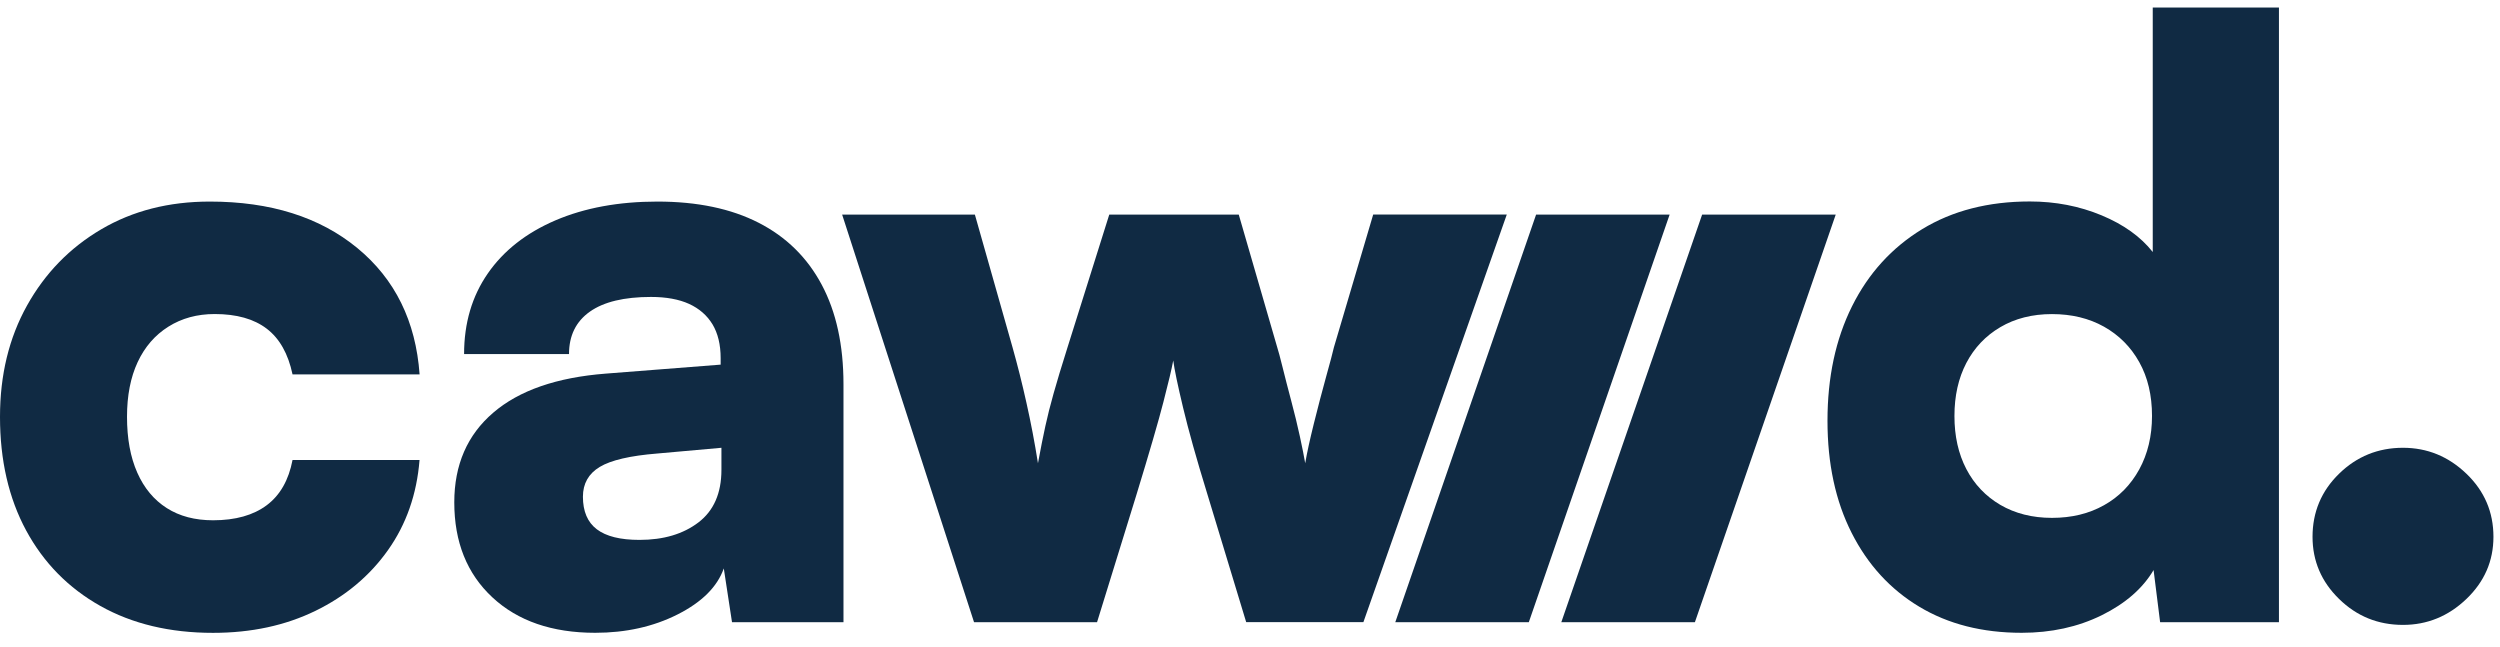 <svg width="143" height="37" viewBox="0 0 143 37" fill="none" xmlns="http://www.w3.org/2000/svg">
<g clip-path="url(#clip0_96_58)">
<path d="M0 23.841C0 21.447 0.515 19.325 1.546 17.476C2.577 15.626 3.992 14.174 5.789 13.117C7.587 12.059 9.655 11.53 12.001 11.53C15.47 11.53 18.283 12.415 20.438 14.187C22.593 15.96 23.782 18.37 24.001 21.415H16.733C16.482 20.232 15.992 19.363 15.258 18.802C14.523 18.241 13.531 17.963 12.281 17.963C11.279 17.963 10.399 18.203 9.633 18.684C8.866 19.165 8.28 19.844 7.874 20.713C7.468 21.584 7.265 22.626 7.265 23.837C7.265 25.081 7.458 26.145 7.851 27.033C8.241 27.918 8.805 28.594 9.539 29.062C10.274 29.53 11.156 29.76 12.187 29.76C13.47 29.76 14.491 29.472 15.258 28.898C16.024 28.325 16.514 27.459 16.733 26.312H23.998C23.84 28.27 23.241 29.988 22.194 31.465C21.147 32.943 19.765 34.1 18.044 34.94C16.324 35.779 14.372 36.199 12.184 36.199C9.716 36.199 7.568 35.686 5.741 34.661C3.914 33.635 2.5 32.196 1.498 30.347C0.499 28.498 0 26.328 0 23.841Z" fill="#102A43"/>
<path d="M34.046 36.196C31.578 36.196 29.616 35.52 28.163 34.167C26.71 32.815 25.985 31.004 25.985 28.735C25.985 26.591 26.726 24.879 28.212 23.607C29.697 22.331 31.845 21.588 34.658 21.37L41.221 20.857V20.485C41.221 19.71 41.062 19.062 40.754 18.549C40.441 18.037 39.996 17.649 39.416 17.383C38.837 17.12 38.112 16.985 37.235 16.985C35.705 16.985 34.539 17.264 33.743 17.825C32.947 18.386 32.548 19.194 32.548 20.251H26.546C26.546 18.479 27 16.941 27.906 15.636C28.811 14.332 30.099 13.322 31.771 12.604C33.443 11.889 35.389 11.53 37.606 11.53C39.887 11.53 41.816 11.934 43.395 12.742C44.974 13.55 46.175 14.732 47.003 16.287C47.831 17.841 48.247 19.738 48.247 21.976V35.59H41.871L41.401 32.514C41.027 33.571 40.141 34.449 38.753 35.148C37.367 35.847 35.795 36.196 34.046 36.196ZM36.578 30.882C37.954 30.882 39.078 30.549 39.955 29.879C40.827 29.212 41.266 28.209 41.266 26.873V25.613L37.609 25.94C36.046 26.065 34.945 26.322 34.303 26.709C33.663 27.097 33.343 27.665 33.343 28.412C33.343 29.251 33.608 29.873 34.139 30.276C34.671 30.68 35.483 30.882 36.578 30.882Z" fill="#102A43"/>
<path d="M55.715 35.59L48.17 12.274H55.763L57.919 19.876C58.199 20.873 58.466 21.927 58.714 23.046C58.965 24.165 59.185 25.315 59.372 26.498C59.526 25.658 59.668 24.953 59.794 24.376C59.919 23.802 60.074 23.181 60.264 22.511C60.451 21.844 60.715 20.966 61.06 19.876L63.45 12.274H70.857L73.06 19.876C73.121 20.062 73.225 20.444 73.366 21.017C73.508 21.594 73.673 22.229 73.859 22.931C74.046 23.633 74.21 24.306 74.352 24.959C74.494 25.613 74.594 26.126 74.658 26.498C74.752 25.937 74.916 25.184 75.151 24.235C75.386 23.286 75.622 22.392 75.853 21.552C76.086 20.713 76.237 20.152 76.298 19.873L78.547 12.271H86.188L77.986 35.587H71.282L69.033 28.174C68.44 26.248 67.986 24.629 67.674 23.325C67.361 22.02 67.174 21.117 67.11 20.62C67.016 21.117 66.83 21.911 66.546 22.998C66.266 24.088 65.751 25.86 65 28.315L62.751 35.59H55.715Z" fill="#102A43"/>
<path d="M115.64 36.196C113.391 36.196 111.436 35.7 109.78 34.703C108.124 33.709 106.836 32.302 105.914 30.482C104.993 28.664 104.532 26.527 104.532 24.068C104.532 21.581 104.999 19.399 105.937 17.517C106.874 15.636 108.211 14.168 109.944 13.11C111.678 12.053 113.733 11.524 116.107 11.524C117.576 11.524 118.942 11.79 120.209 12.316C121.474 12.844 122.451 13.543 123.137 14.415V0.431H130.356V35.59H123.559L123.185 32.607C122.56 33.664 121.568 34.526 120.209 35.196C118.852 35.863 117.328 36.196 115.64 36.196ZM117.373 29.622C118.498 29.622 119.49 29.382 120.35 28.898C121.21 28.418 121.881 27.732 122.367 26.847C122.85 25.962 123.095 24.943 123.095 23.793C123.095 22.613 122.853 21.584 122.367 20.716C121.884 19.847 121.21 19.171 120.35 18.687C119.49 18.206 118.498 17.966 117.373 17.966C116.249 17.966 115.263 18.216 114.419 18.713C113.575 19.209 112.928 19.895 112.473 20.764C112.019 21.636 111.794 22.645 111.794 23.796C111.794 24.947 112.019 25.956 112.473 26.828C112.928 27.7 113.575 28.382 114.419 28.879C115.266 29.372 116.249 29.622 117.373 29.622Z" fill="#102A43"/>
<path d="M87.448 35.59H79.81L87.864 12.277H95.502L87.448 35.59Z" fill="#102A43"/>
<path d="M96.948 35.59H89.307L97.361 12.277H105.003L96.948 35.59Z" fill="#102A43"/>
<path d="M137.451 35.744C136.024 35.744 134.806 35.25 133.795 34.26C132.783 33.273 132.277 32.087 132.277 30.706C132.277 29.289 132.783 28.084 133.795 27.097C134.806 26.11 136.027 25.613 137.451 25.613C138.837 25.613 140.048 26.107 141.079 27.097C142.11 28.087 142.625 29.289 142.625 30.706C142.625 32.087 142.11 33.273 141.079 34.26C140.048 35.247 138.837 35.744 137.451 35.744Z" fill="#102A43"/>
</g>
<defs>
<clipPath id="clip0_96_58">
<rect width="142.729" height="36.137" fill="white" transform="translate(0 0.431)"/>
</clipPath>
</defs>
</svg>
